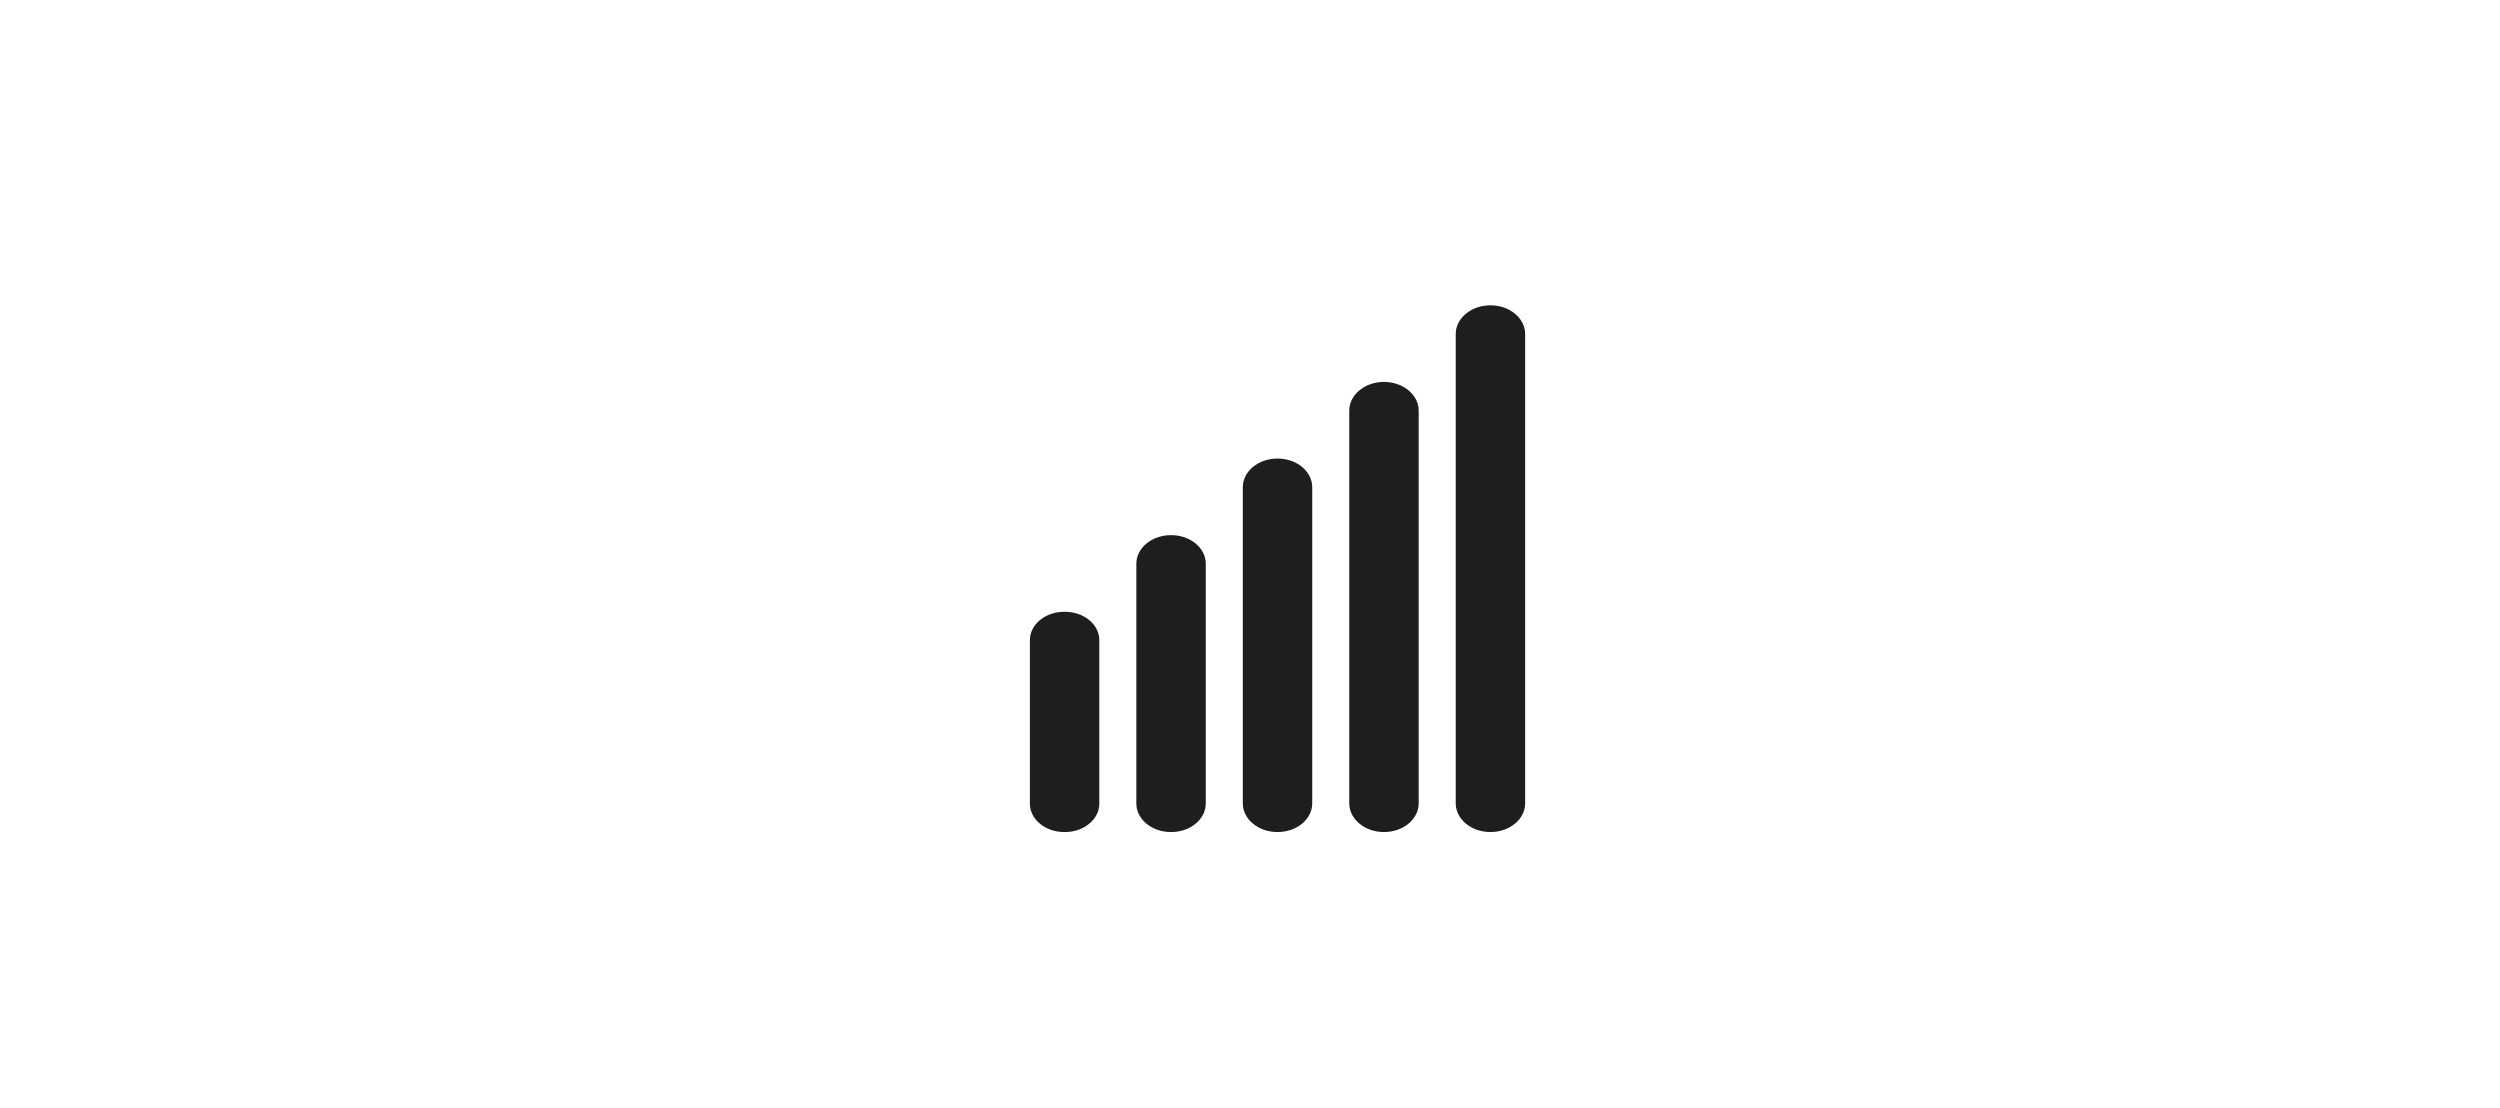 <svg width="318" height="141" viewBox="0 0 318 141" fill="none" xmlns="http://www.w3.org/2000/svg">
<path d="M135.463 77.818H135.369C132.956 77.818 131 79.437 131 81.433V102.22C131 104.217 132.956 105.836 135.369 105.836H135.463C137.876 105.836 139.832 104.217 139.832 102.22V81.433C139.832 79.437 137.876 77.818 135.463 77.818Z" fill="#1E1E1E"/>
<path d="M148.981 68.072H148.934C146.509 68.072 144.542 69.7 144.542 71.707V102.201C144.542 104.208 146.509 105.836 148.934 105.836H148.981C151.407 105.836 153.374 104.208 153.374 102.201V71.707C153.374 69.7 151.407 68.072 148.981 68.072Z" fill="#1E1E1E"/>
<path d="M162.509 58.327H162.491C160.057 58.327 158.084 59.96 158.084 61.974V102.189C158.084 104.203 160.057 105.836 162.491 105.836H162.509C164.943 105.836 166.916 104.203 166.916 102.189V61.974C166.916 59.96 164.943 58.327 162.509 58.327Z" fill="#1E1E1E"/>
<path d="M180.458 52.236C180.458 50.218 178.481 48.581 176.042 48.581C173.603 48.581 171.626 50.218 171.626 52.236V102.182C171.626 104.2 173.603 105.836 176.042 105.836C178.481 105.836 180.458 104.2 180.458 102.182V52.236Z" fill="#1E1E1E"/>
<path d="M194 42.49C194 40.472 192.023 38.836 189.584 38.836C187.145 38.836 185.168 40.472 185.168 42.49V102.181C185.168 104.2 187.145 105.836 189.584 105.836C192.023 105.836 194 104.2 194 102.181V42.49Z" fill="#1E1E1E"/>
</svg>

